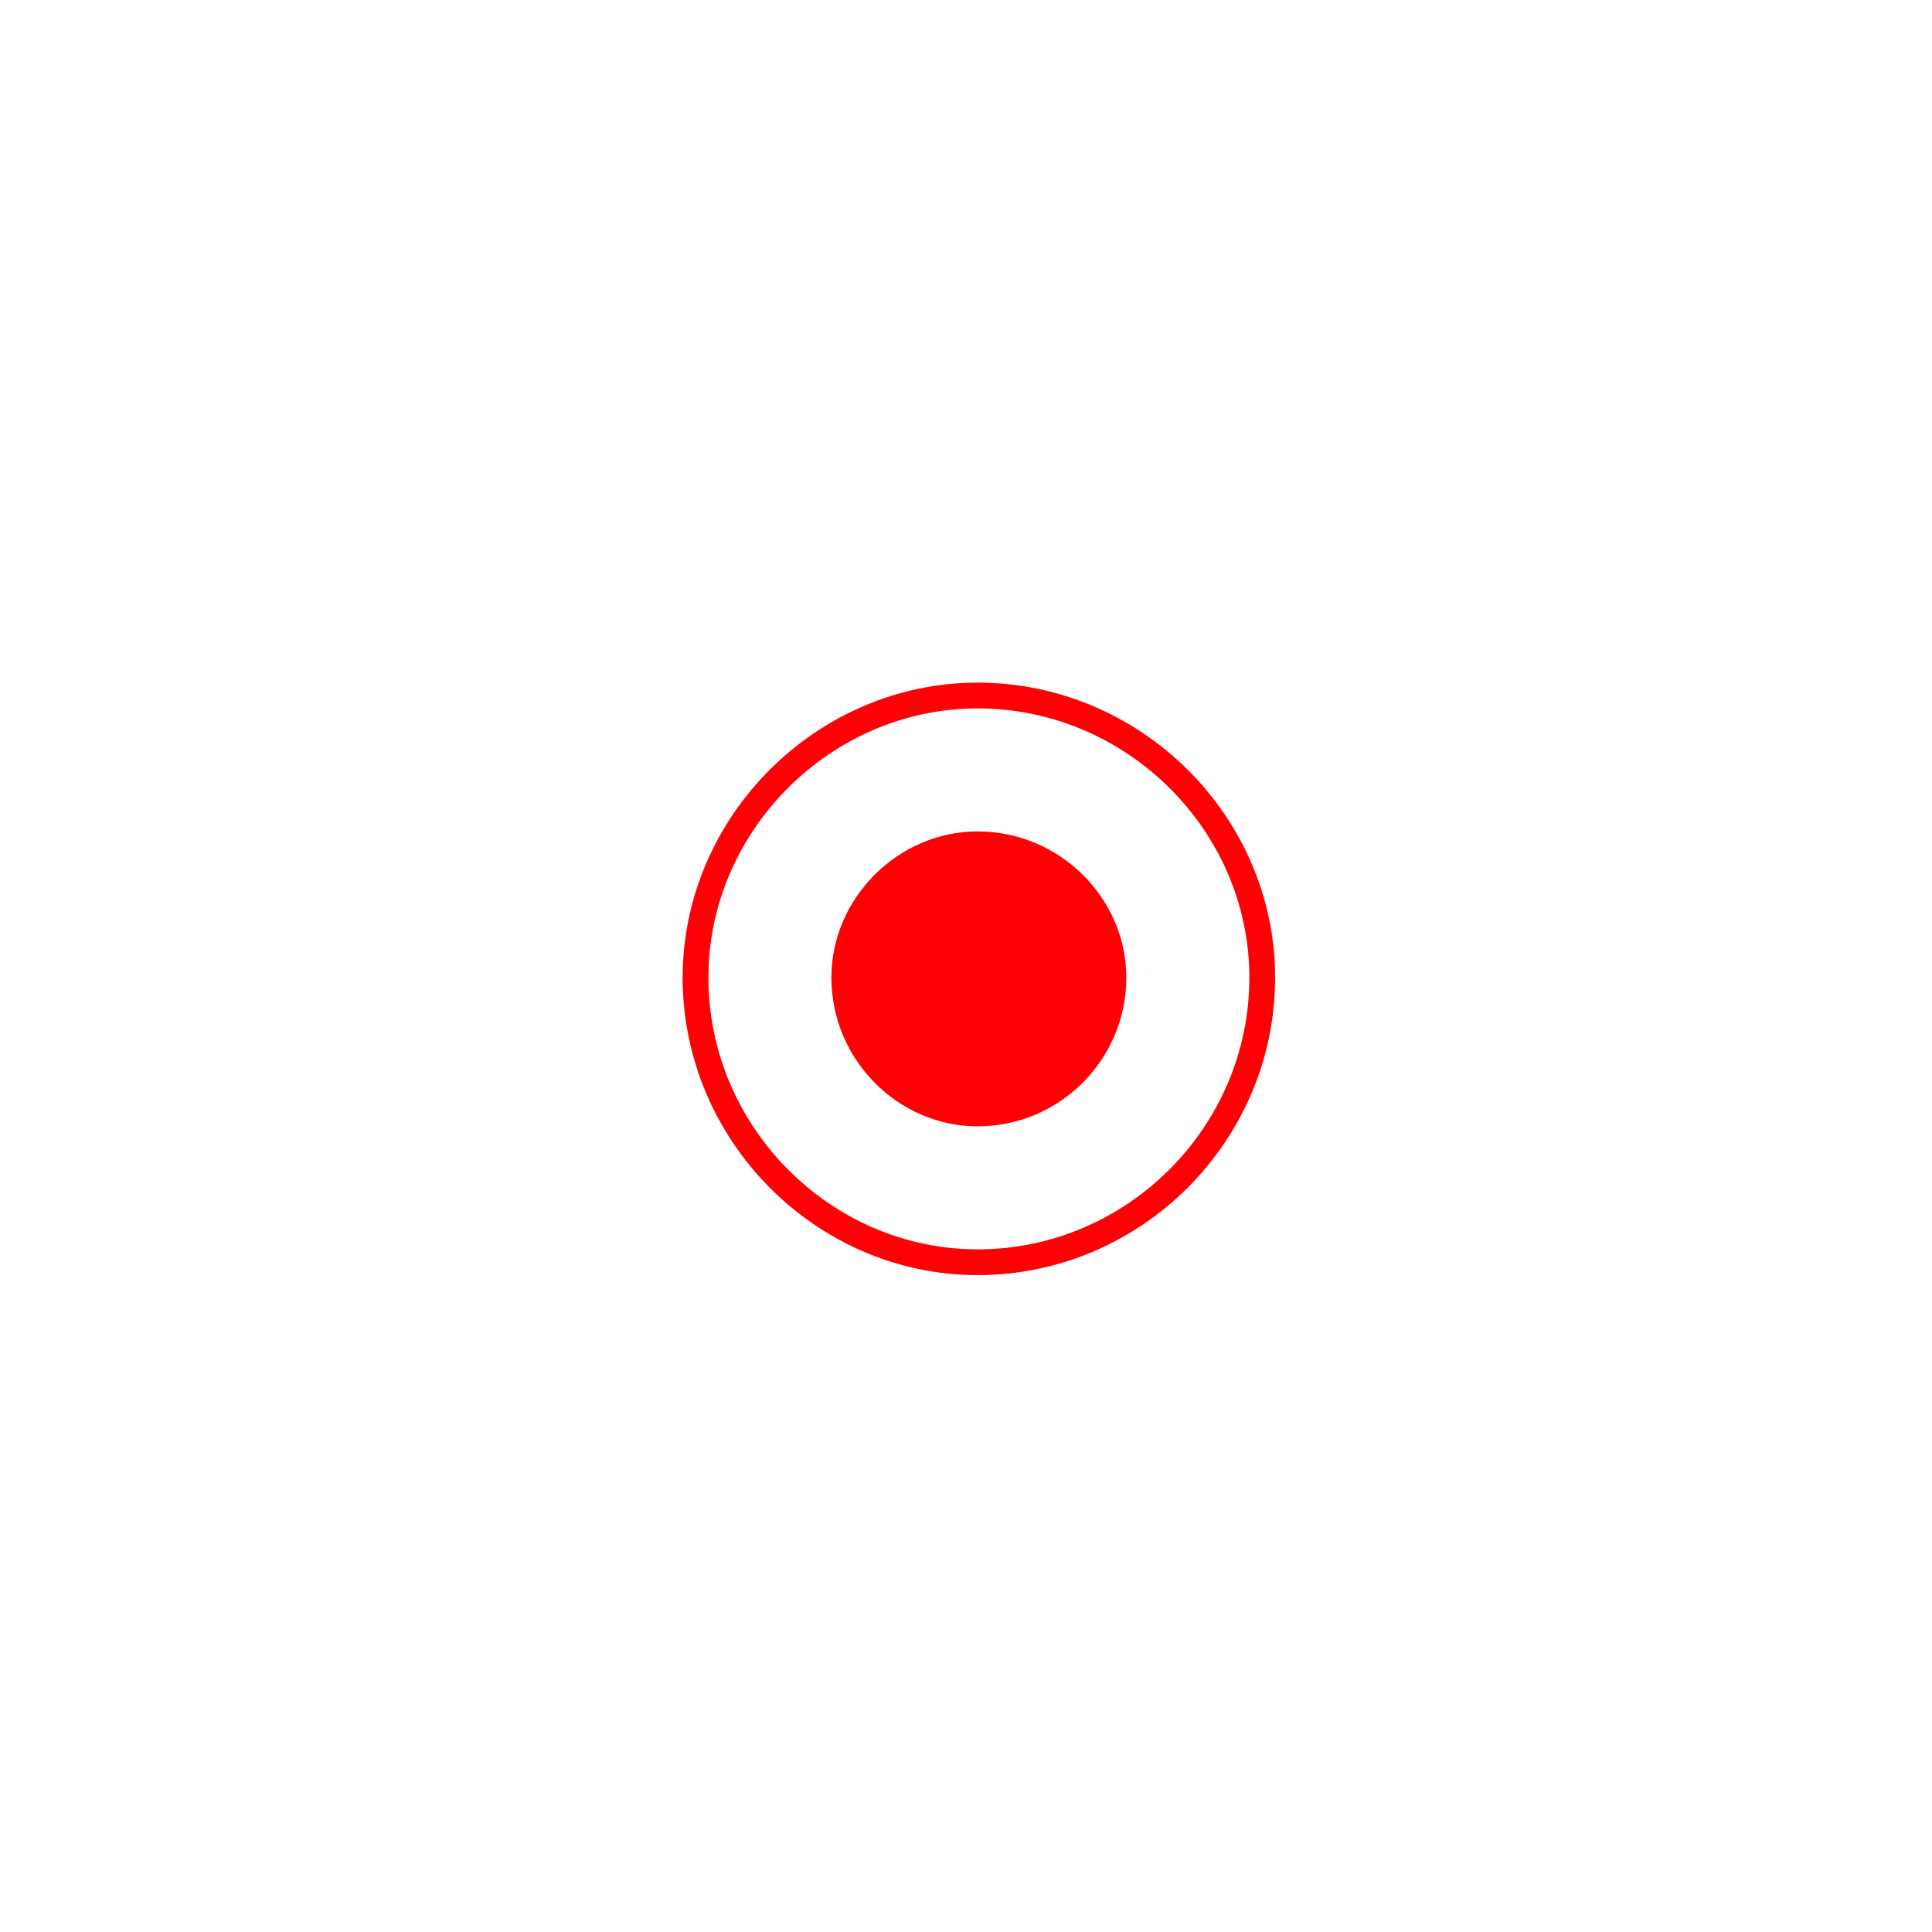 <svg width="75" height="75" viewBox="0 0 75 75" fill="none" xmlns="http://www.w3.org/2000/svg">
<path d="M49 37.95C49 44.023 44.023 49 37.95 49C31.977 49 27 44.023 27 37.95C27 31.977 31.977 27 37.95 27C44.023 27 49 31.977 49 37.95Z" stroke="#FF0004"/>
<path d="M43.723 37.95C43.723 41.136 41.135 43.724 37.95 43.724C34.864 43.724 32.275 41.136 32.275 37.95C32.275 34.864 34.864 32.276 37.95 32.276C41.135 32.276 43.723 34.864 43.723 37.95Z" fill="#FF0004"/>
</svg>
